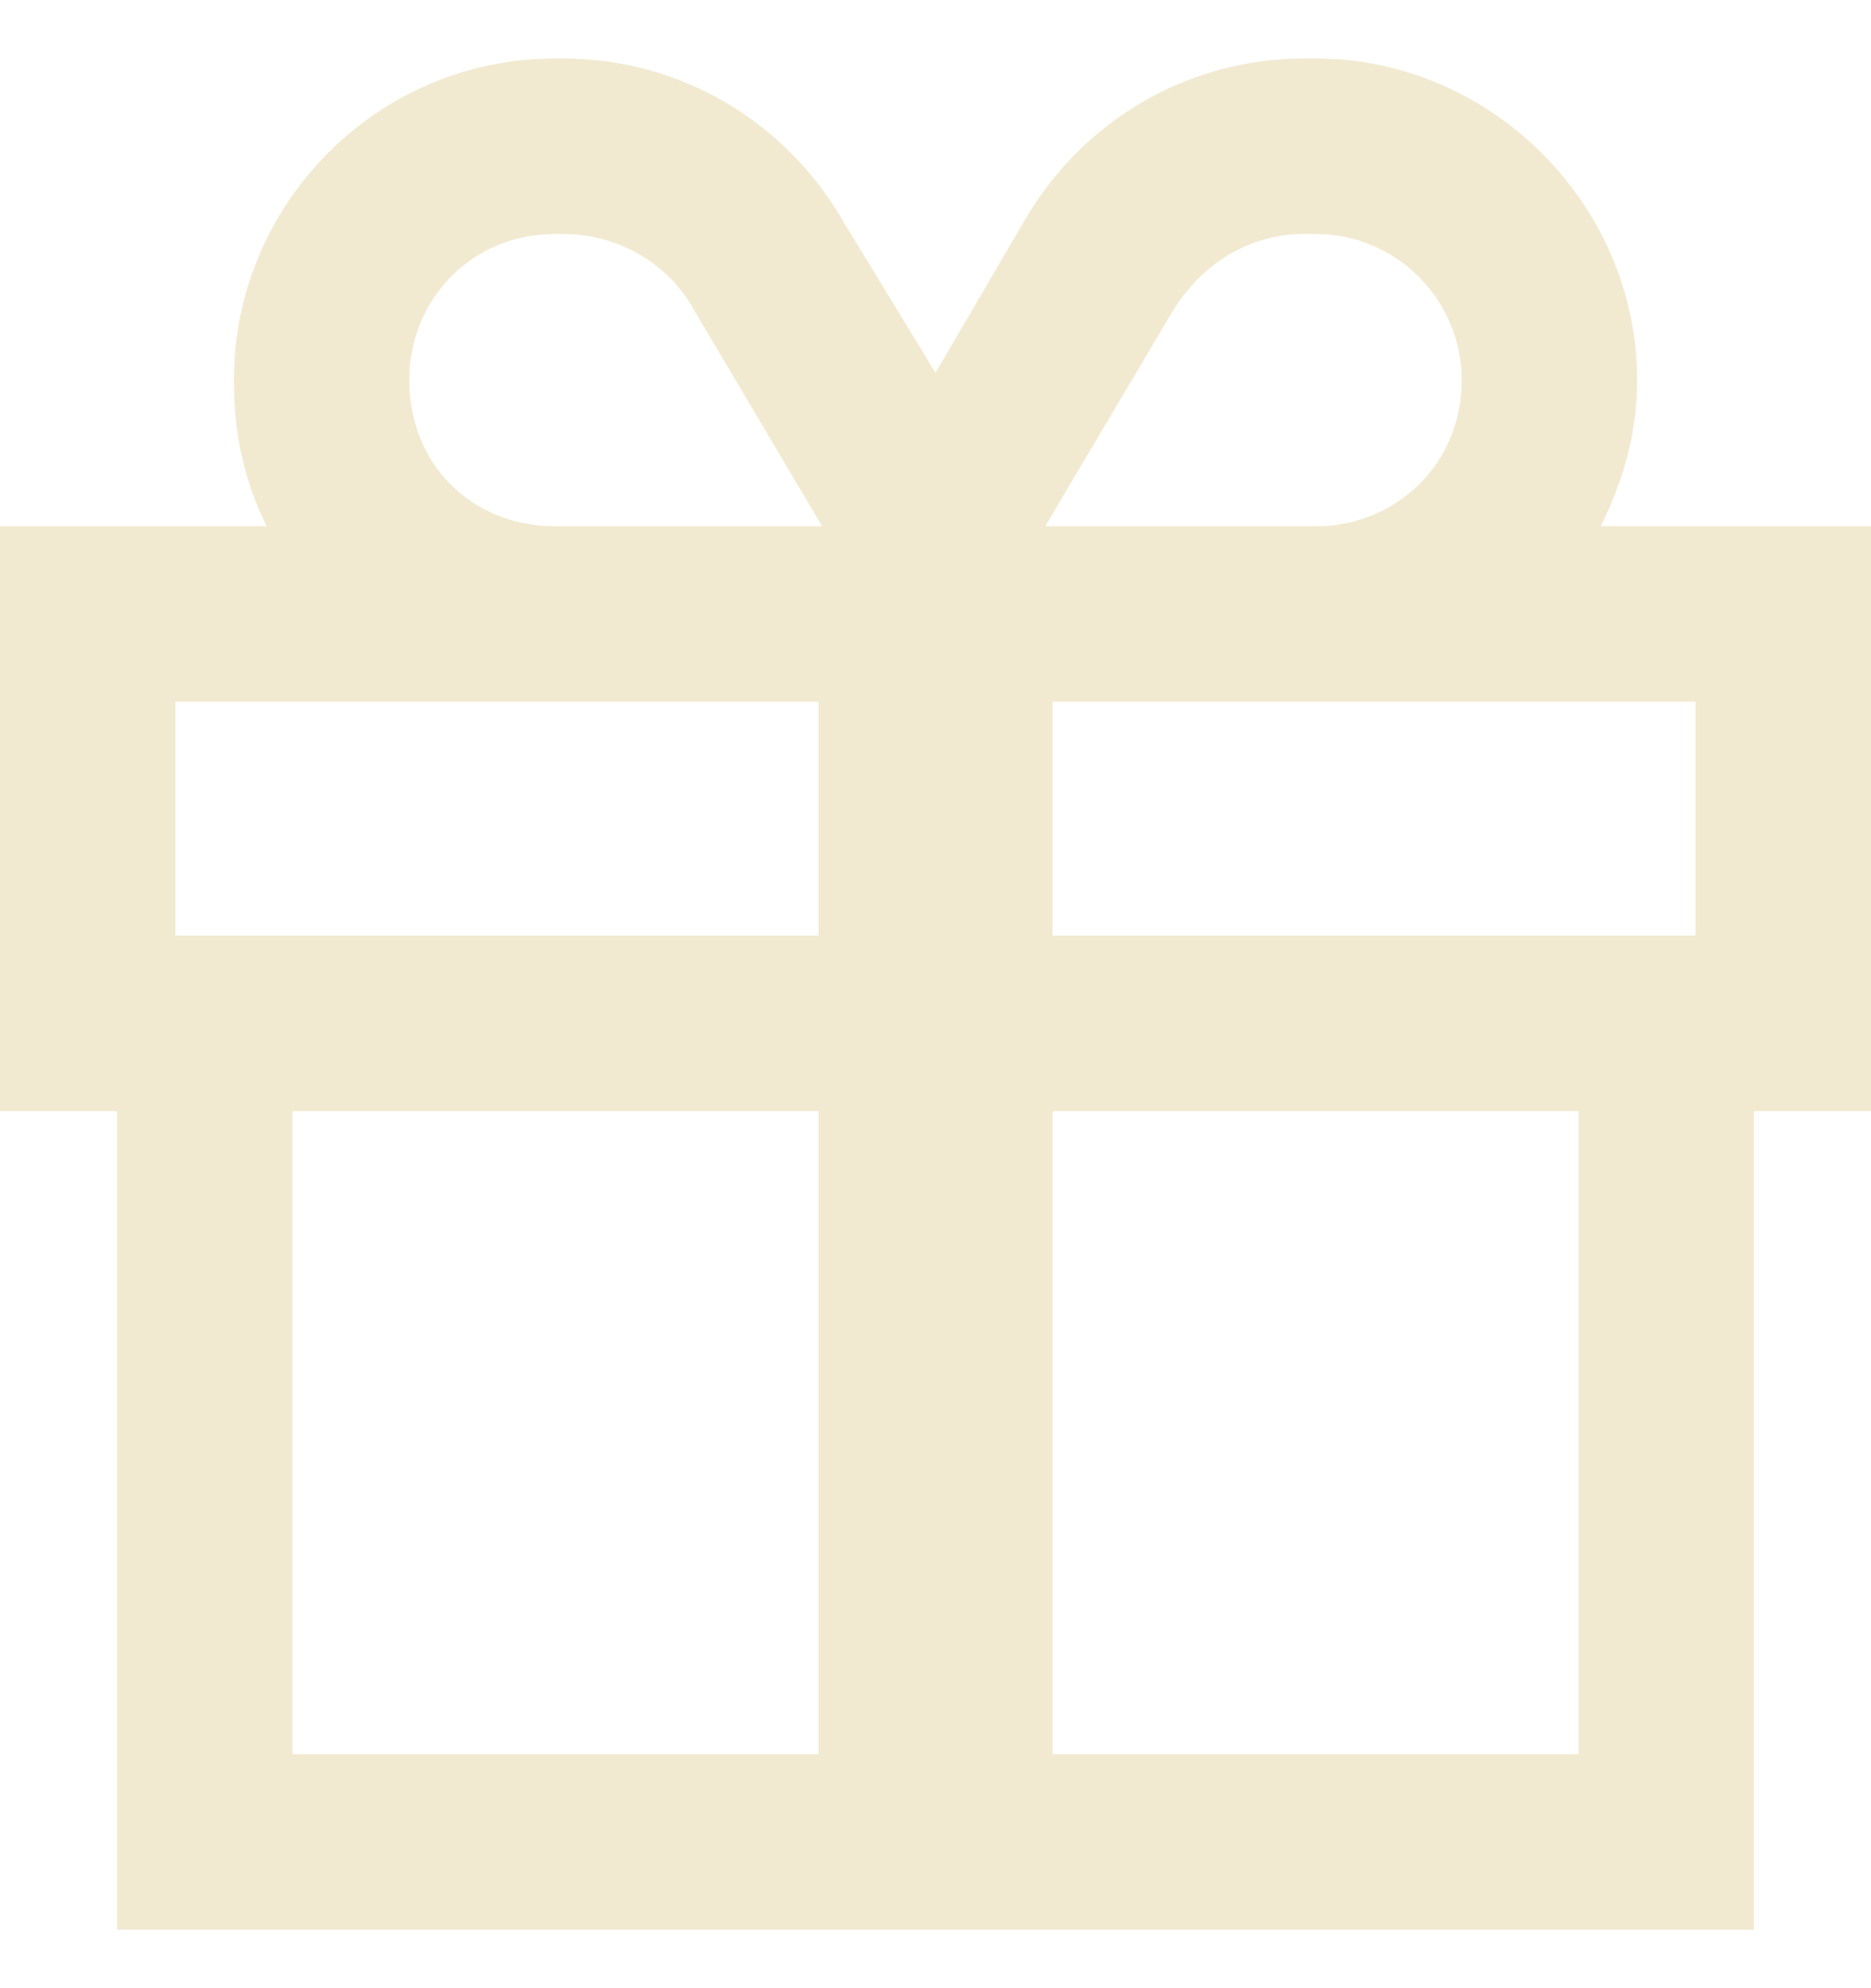 <svg width="16" height="17" viewBox="0 0 16 17" fill="none" xmlns="http://www.w3.org/2000/svg">
<path d="M7.219 1.906L8 3.188L8.75 1.906C9.25 1.031 10.156 0.5 11.156 0.5H11.25C12.75 0.5 14 1.75 14 3.25C14 3.719 13.875 4.125 13.688 4.5H14.5H16V6V8V9.5H15V15V16.5H13.5H2.5H1V15V9.5H0V8V6V4.5H1.5H2.281C2.094 4.125 2 3.719 2 3.25C2 1.75 3.219 0.5 4.75 0.5H4.812C5.812 0.5 6.719 1.031 7.219 1.906ZM14.5 6H11.25H9V8H13.5H14.5V6ZM7 6H4.75H1.5V8H2.5H7V6ZM7 9.5H2.5V15H7V9.5ZM9 15H13.5V9.5H9V15ZM11.25 4.5C11.938 4.5 12.5 3.969 12.5 3.25C12.5 2.562 11.938 2 11.25 2H11.156C10.688 2 10.281 2.25 10.031 2.656L8.938 4.5H9H11.25ZM7 4.5H7.031L5.938 2.656C5.719 2.25 5.281 2 4.812 2H4.75C4.031 2 3.5 2.562 3.5 3.25C3.5 3.969 4.031 4.5 4.75 4.5H7Z" fill="#F1E9D0"/>
</svg>
